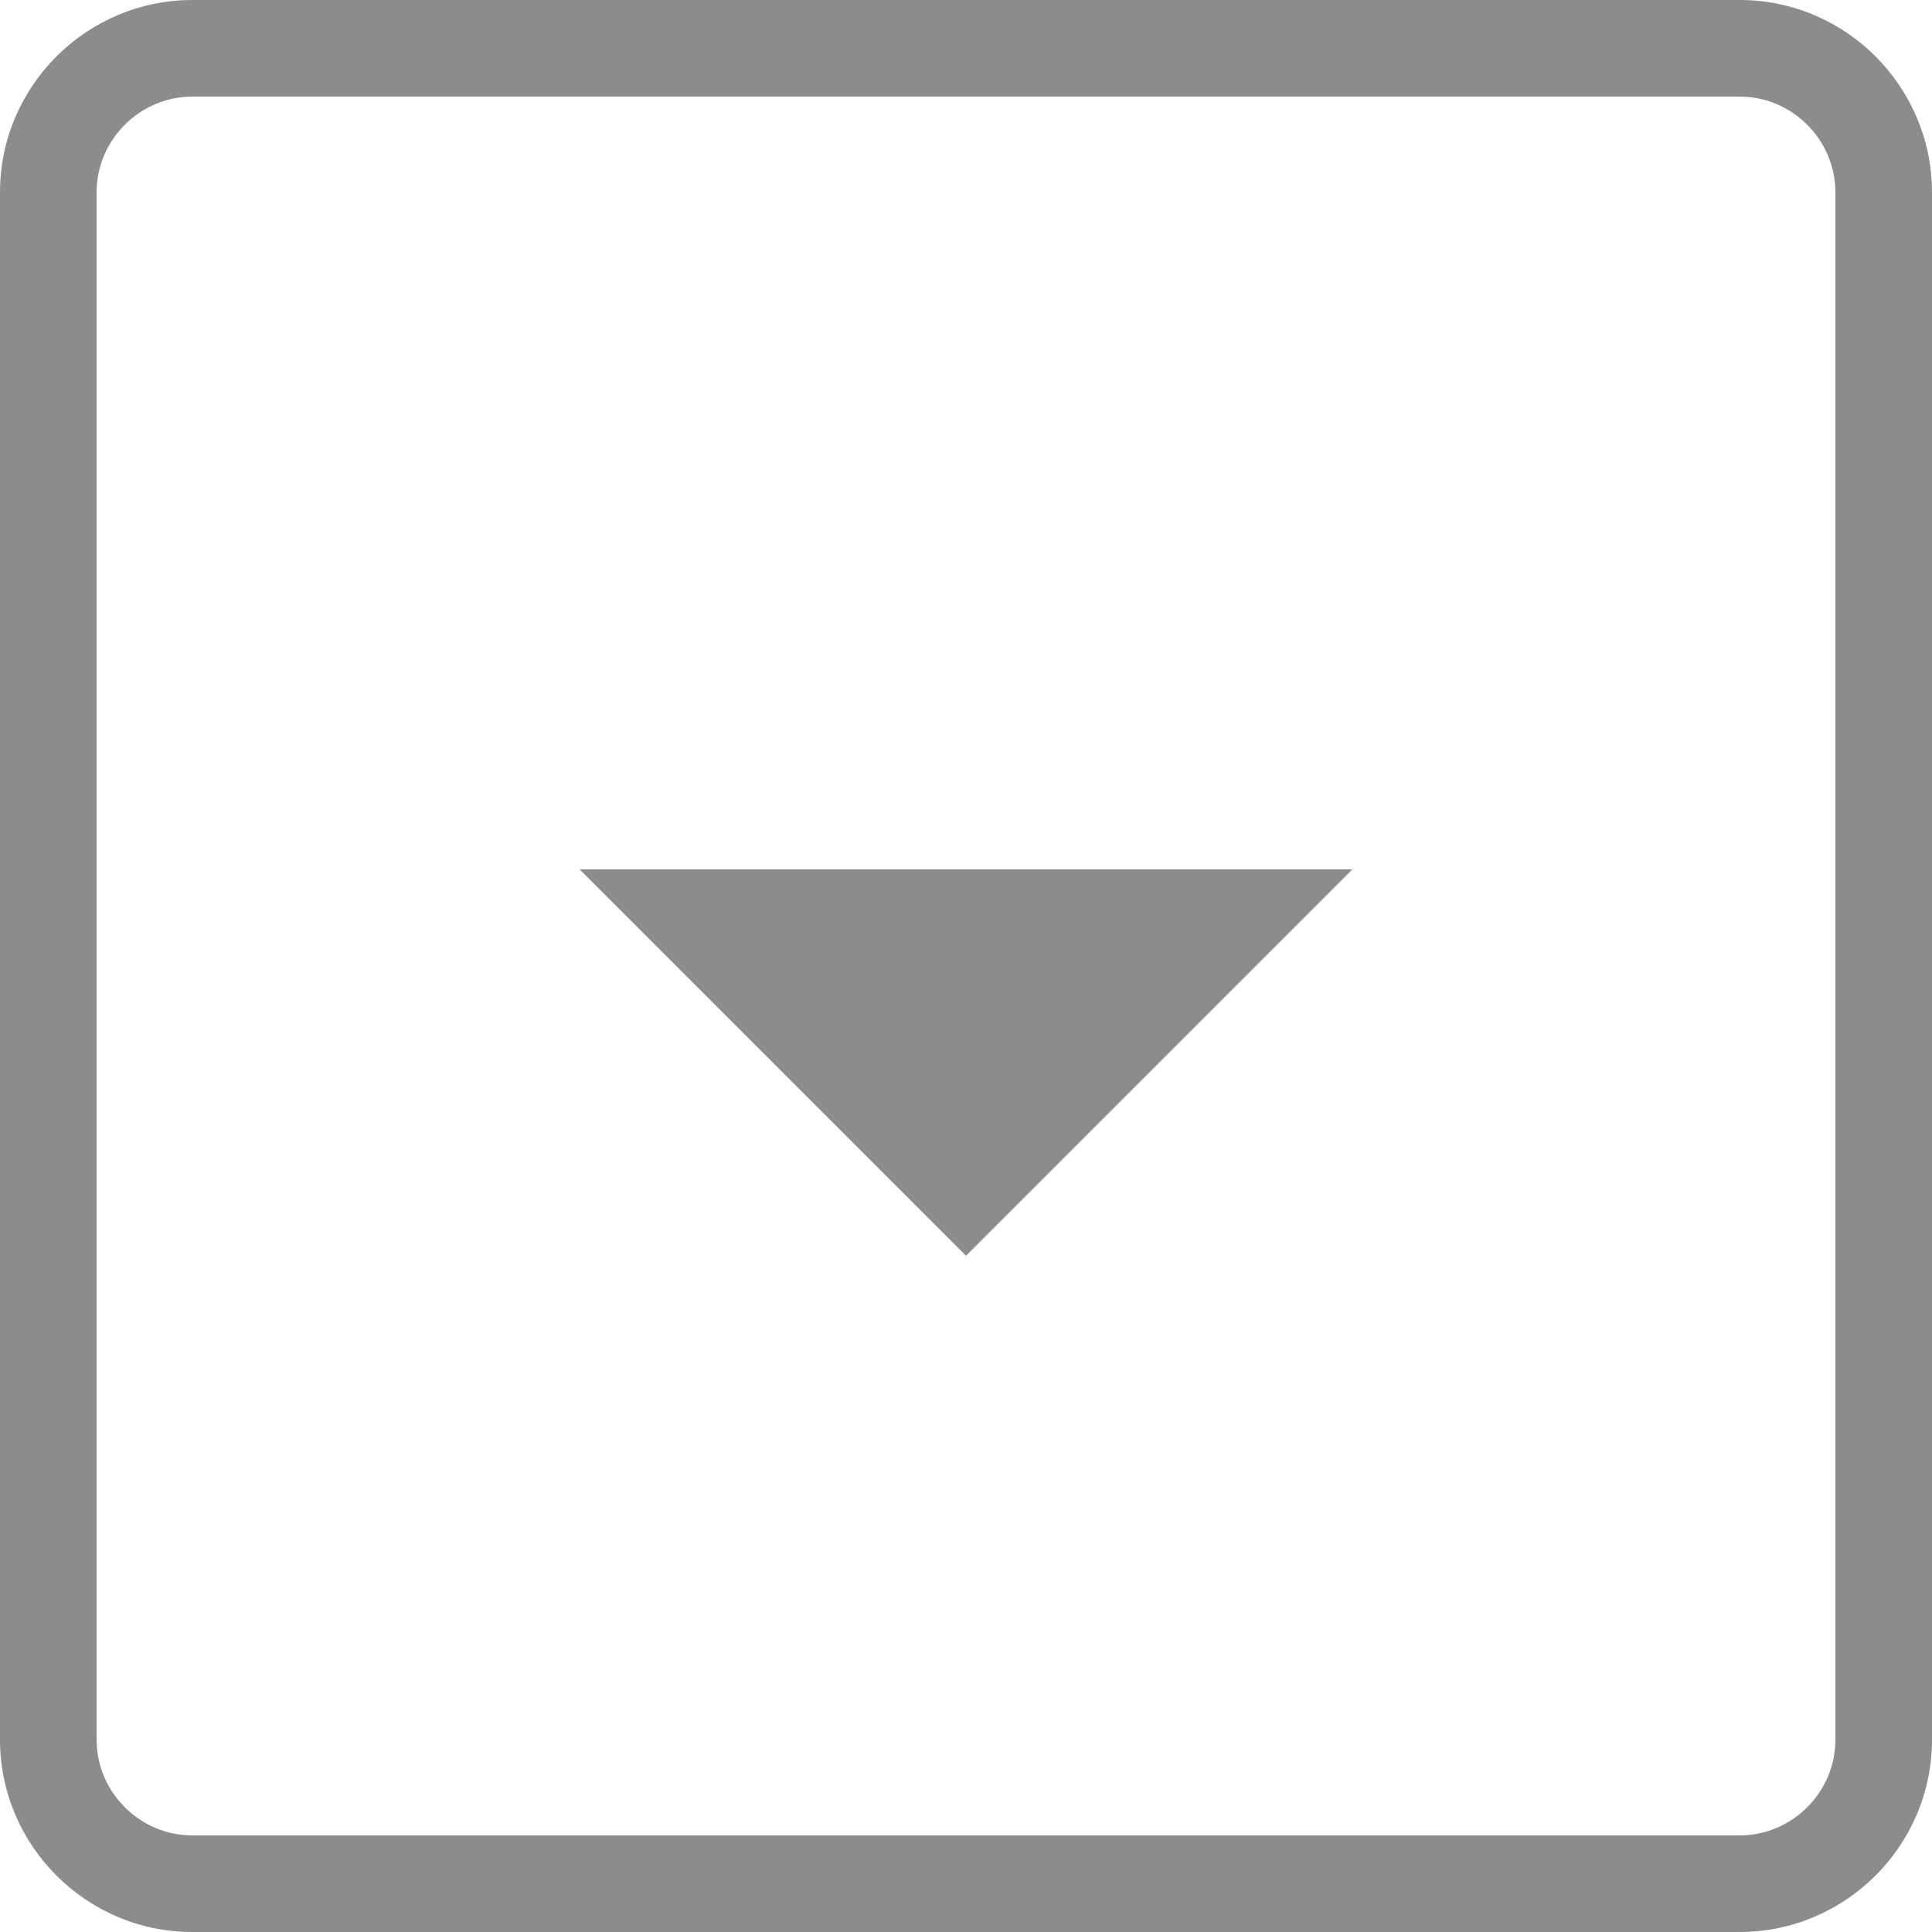 <svg xmlns="http://www.w3.org/2000/svg" xmlns:xlink="http://www.w3.org/1999/xlink" width="20" height="20" viewBox="0 0 20 20">
  <defs>
    <polygon id="close_history_arrow-a" points="6 9 10 13 14 9 6 9"/>
  </defs>
  <g fill="none" fill-rule="evenodd">
    <path fill="#8c8c8c" fill-rule="nonzero" d="M1,1.991 L1,18.009 C1,18.552 1.447,19 1.991,19 L18.009,19 C18.552,19 19,18.553 19,18.009 L19,1.991 C19,1.448 18.553,1 18.009,1 L1.991,1 C1.448,1 1,1.447 1,1.991 Z M0,1.991 C0,0.891 0.898,3.55271368e-15 1.991,3.55271368e-15 L18.009,3.55271368e-15 C19.109,3.55271368e-15 20,0.898 20,1.991 L20,18.009 C20,19.109 19.102,20 18.009,20 L1.991,20 C0.891,20 0,19.102 0,18.009 L0,1.991 Z"/>
    <use fill="#8c8c8c" xlink:href="#close_history_arrow-a"/>
  </g>
</svg>
